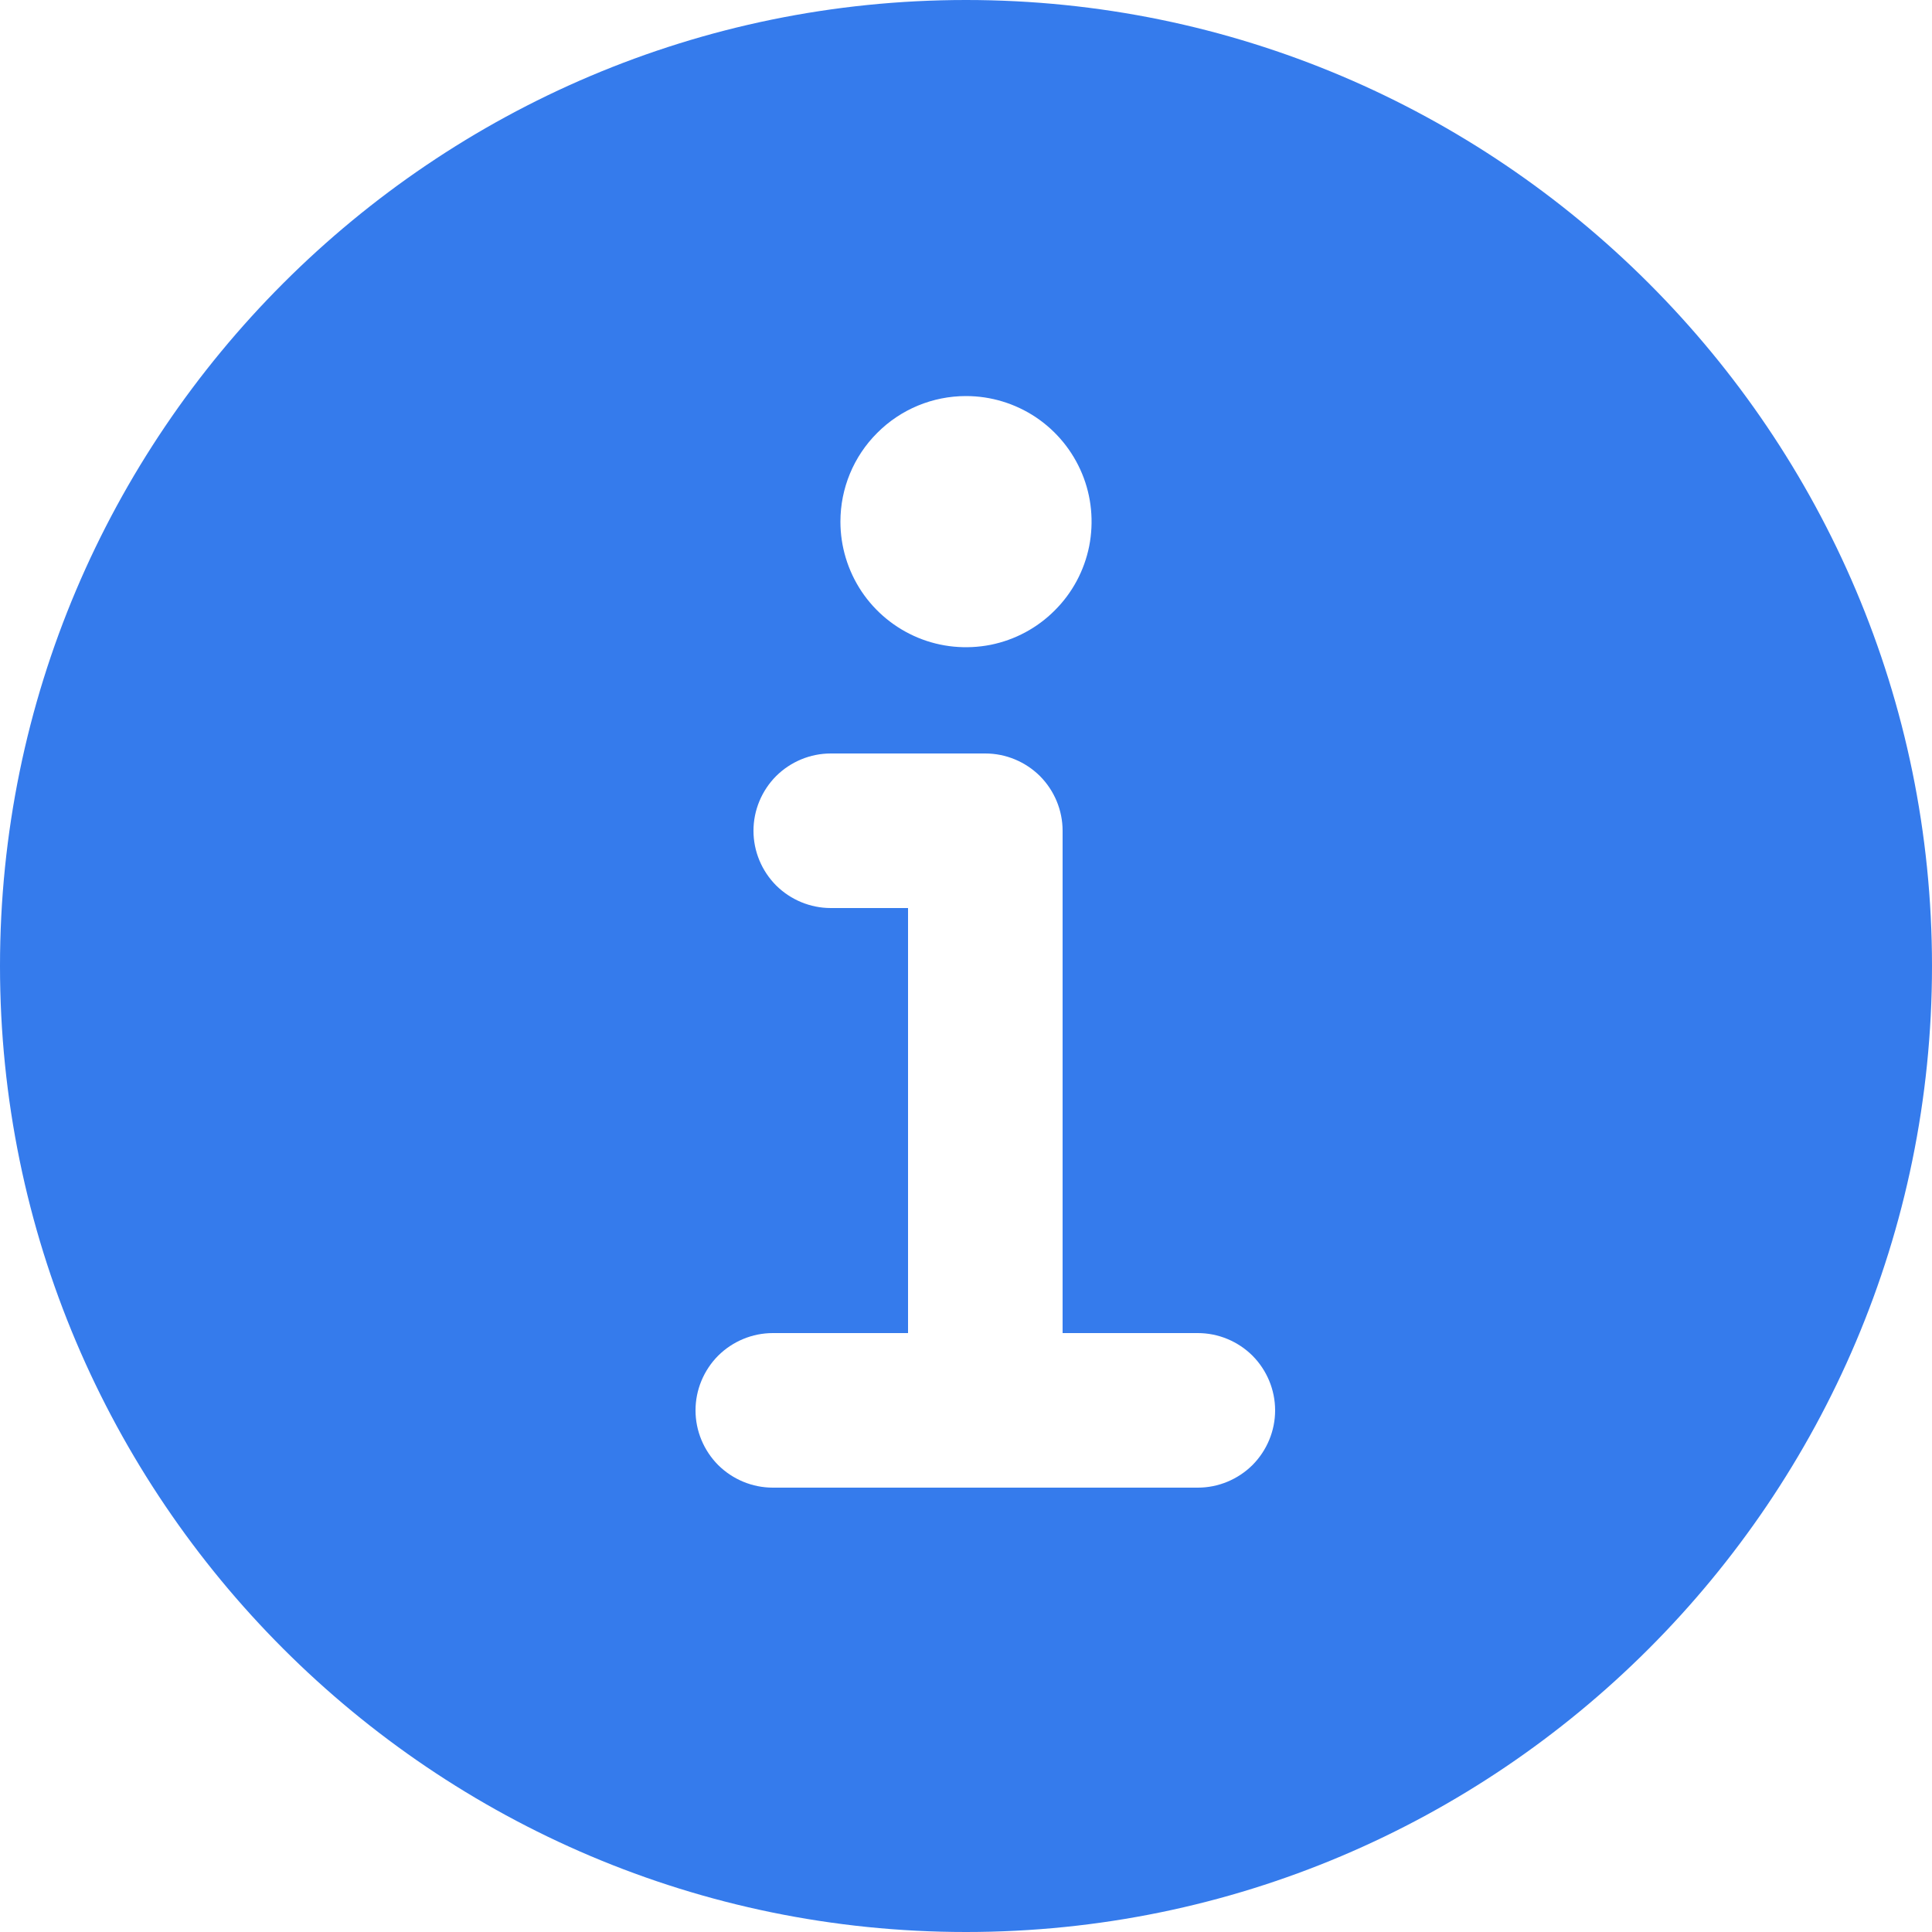 <?xml version="1.0" encoding="UTF-8"?> <svg xmlns="http://www.w3.org/2000/svg" width="17" height="17" viewBox="0 0 17 17" fill="none"><path d="M8.5 0C3.813 0 0 3.813 0 8.5C0 13.187 3.813 17 8.5 17C13.187 17 17 13.187 17 8.5C17 3.813 13.187 0 8.5 0ZM8.5 3.485C8.719 3.485 8.932 3.55 9.114 3.671C9.296 3.793 9.437 3.965 9.521 4.167C9.605 4.369 9.626 4.591 9.584 4.806C9.541 5.02 9.436 5.217 9.281 5.371C9.127 5.526 8.93 5.631 8.716 5.674C8.501 5.716 8.279 5.695 8.077 5.611C7.875 5.527 7.703 5.386 7.581 5.204C7.46 5.022 7.395 4.809 7.395 4.59C7.395 4.297 7.511 4.016 7.719 3.809C7.926 3.601 8.207 3.485 8.5 3.485ZM10.54 13.09H6.8C6.62 13.09 6.447 13.018 6.319 12.891C6.192 12.763 6.12 12.59 6.12 12.41C6.12 12.23 6.192 12.057 6.319 11.929C6.447 11.802 6.62 11.73 6.8 11.73H7.99V7.99H7.31C7.13 7.99 6.957 7.918 6.829 7.791C6.702 7.663 6.63 7.49 6.63 7.31C6.63 7.13 6.702 6.957 6.829 6.829C6.957 6.702 7.13 6.63 7.31 6.63H8.67C8.85 6.63 9.023 6.702 9.151 6.829C9.278 6.957 9.35 7.13 9.35 7.31V11.73H10.54C10.72 11.73 10.893 11.802 11.021 11.929C11.148 12.057 11.22 12.23 11.22 12.41C11.22 12.59 11.148 12.763 11.021 12.891C10.893 13.018 10.72 13.09 10.54 13.09Z" fill="#357BEC"></path></svg> 
